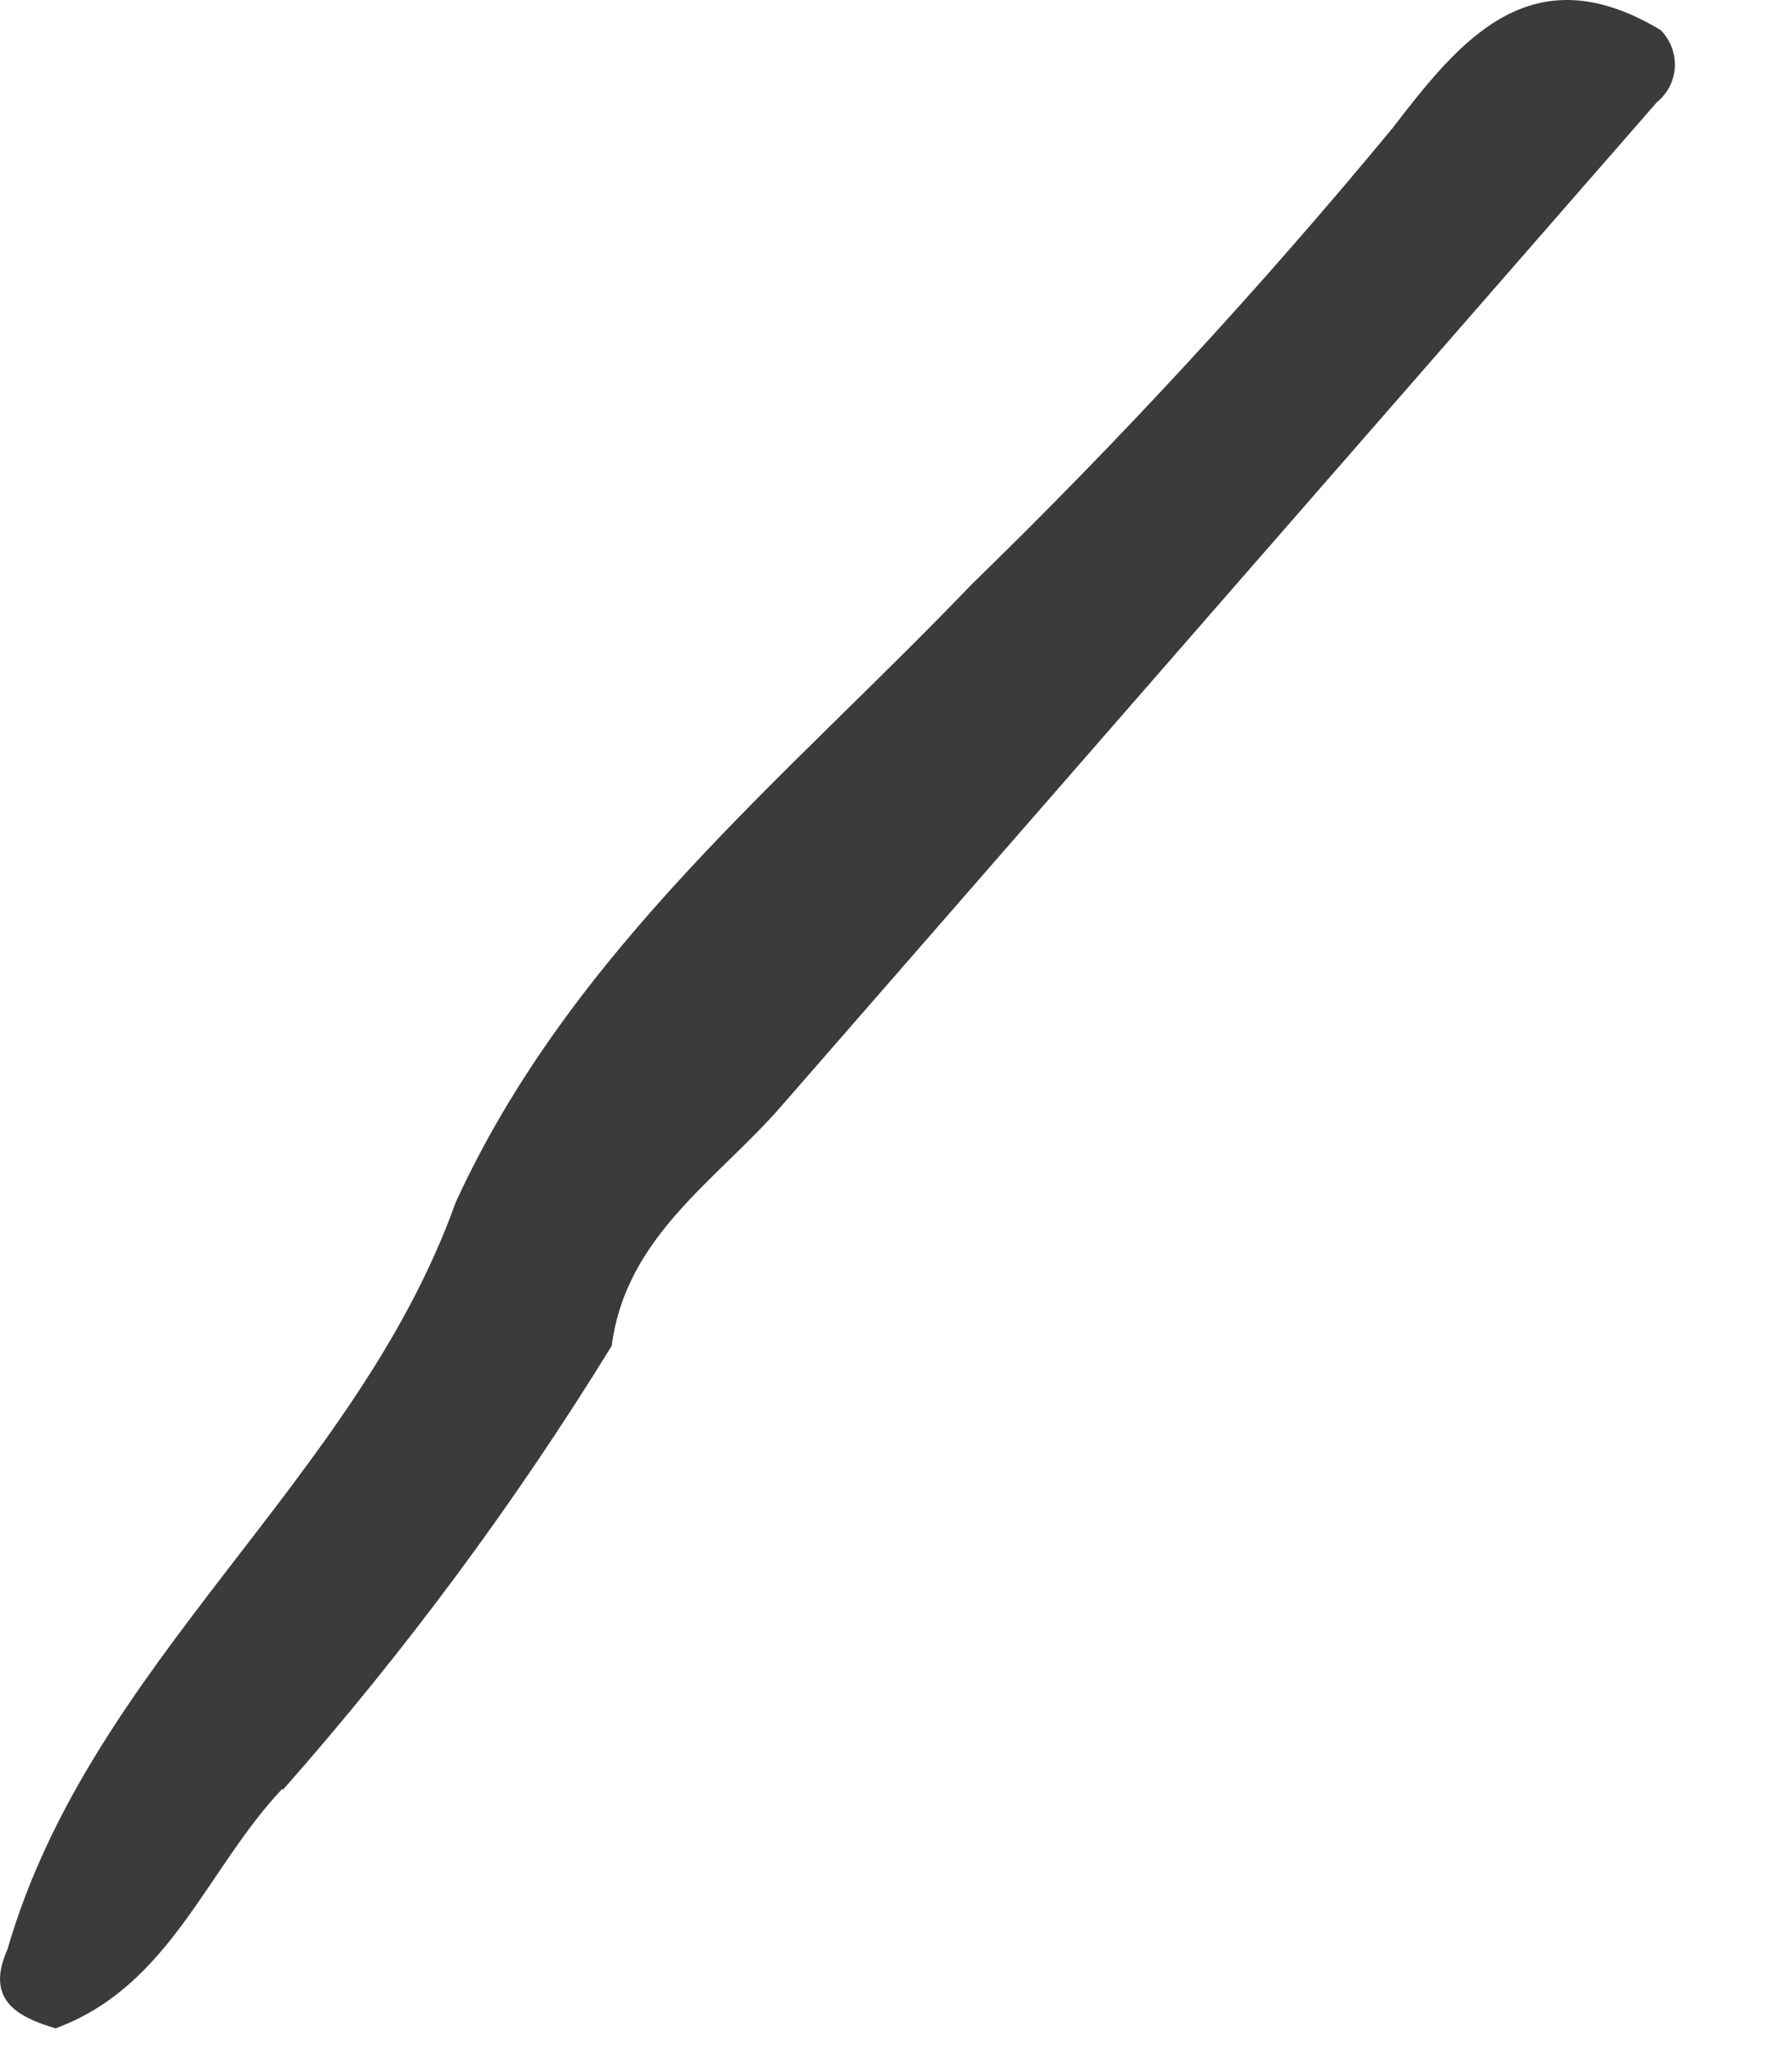<?xml version="1.0" encoding="utf-8"?>
<svg xmlns="http://www.w3.org/2000/svg" fill="none" height="100%" overflow="visible" preserveAspectRatio="none" style="display: block;" viewBox="0 0 14 16" width="100%">
<path d="M12.948 0.794C10.666 3.407 8.385 6.022 6.105 8.636C5.602 9.215 4.89 9.651 4.779 10.509C4.022 11.738 3.161 12.9 2.205 13.981L2.209 13.964C1.616 14.587 1.334 15.507 0.434 15.838C0.124 15.746 -0.114 15.609 0.058 15.222C0.71 12.97 2.779 11.568 3.559 9.391C4.463 7.415 6.141 6.075 7.592 4.562C8.751 3.436 9.847 2.248 10.877 1.003C11.401 0.323 11.957 -0.377 12.974 0.235C13.011 0.273 13.04 0.317 13.059 0.366C13.078 0.416 13.087 0.468 13.085 0.521C13.082 0.573 13.069 0.625 13.046 0.672C13.022 0.719 12.989 0.761 12.949 0.795L12.948 0.794Z" fill="#3B3B3B" id="Path 554"/>
</svg>